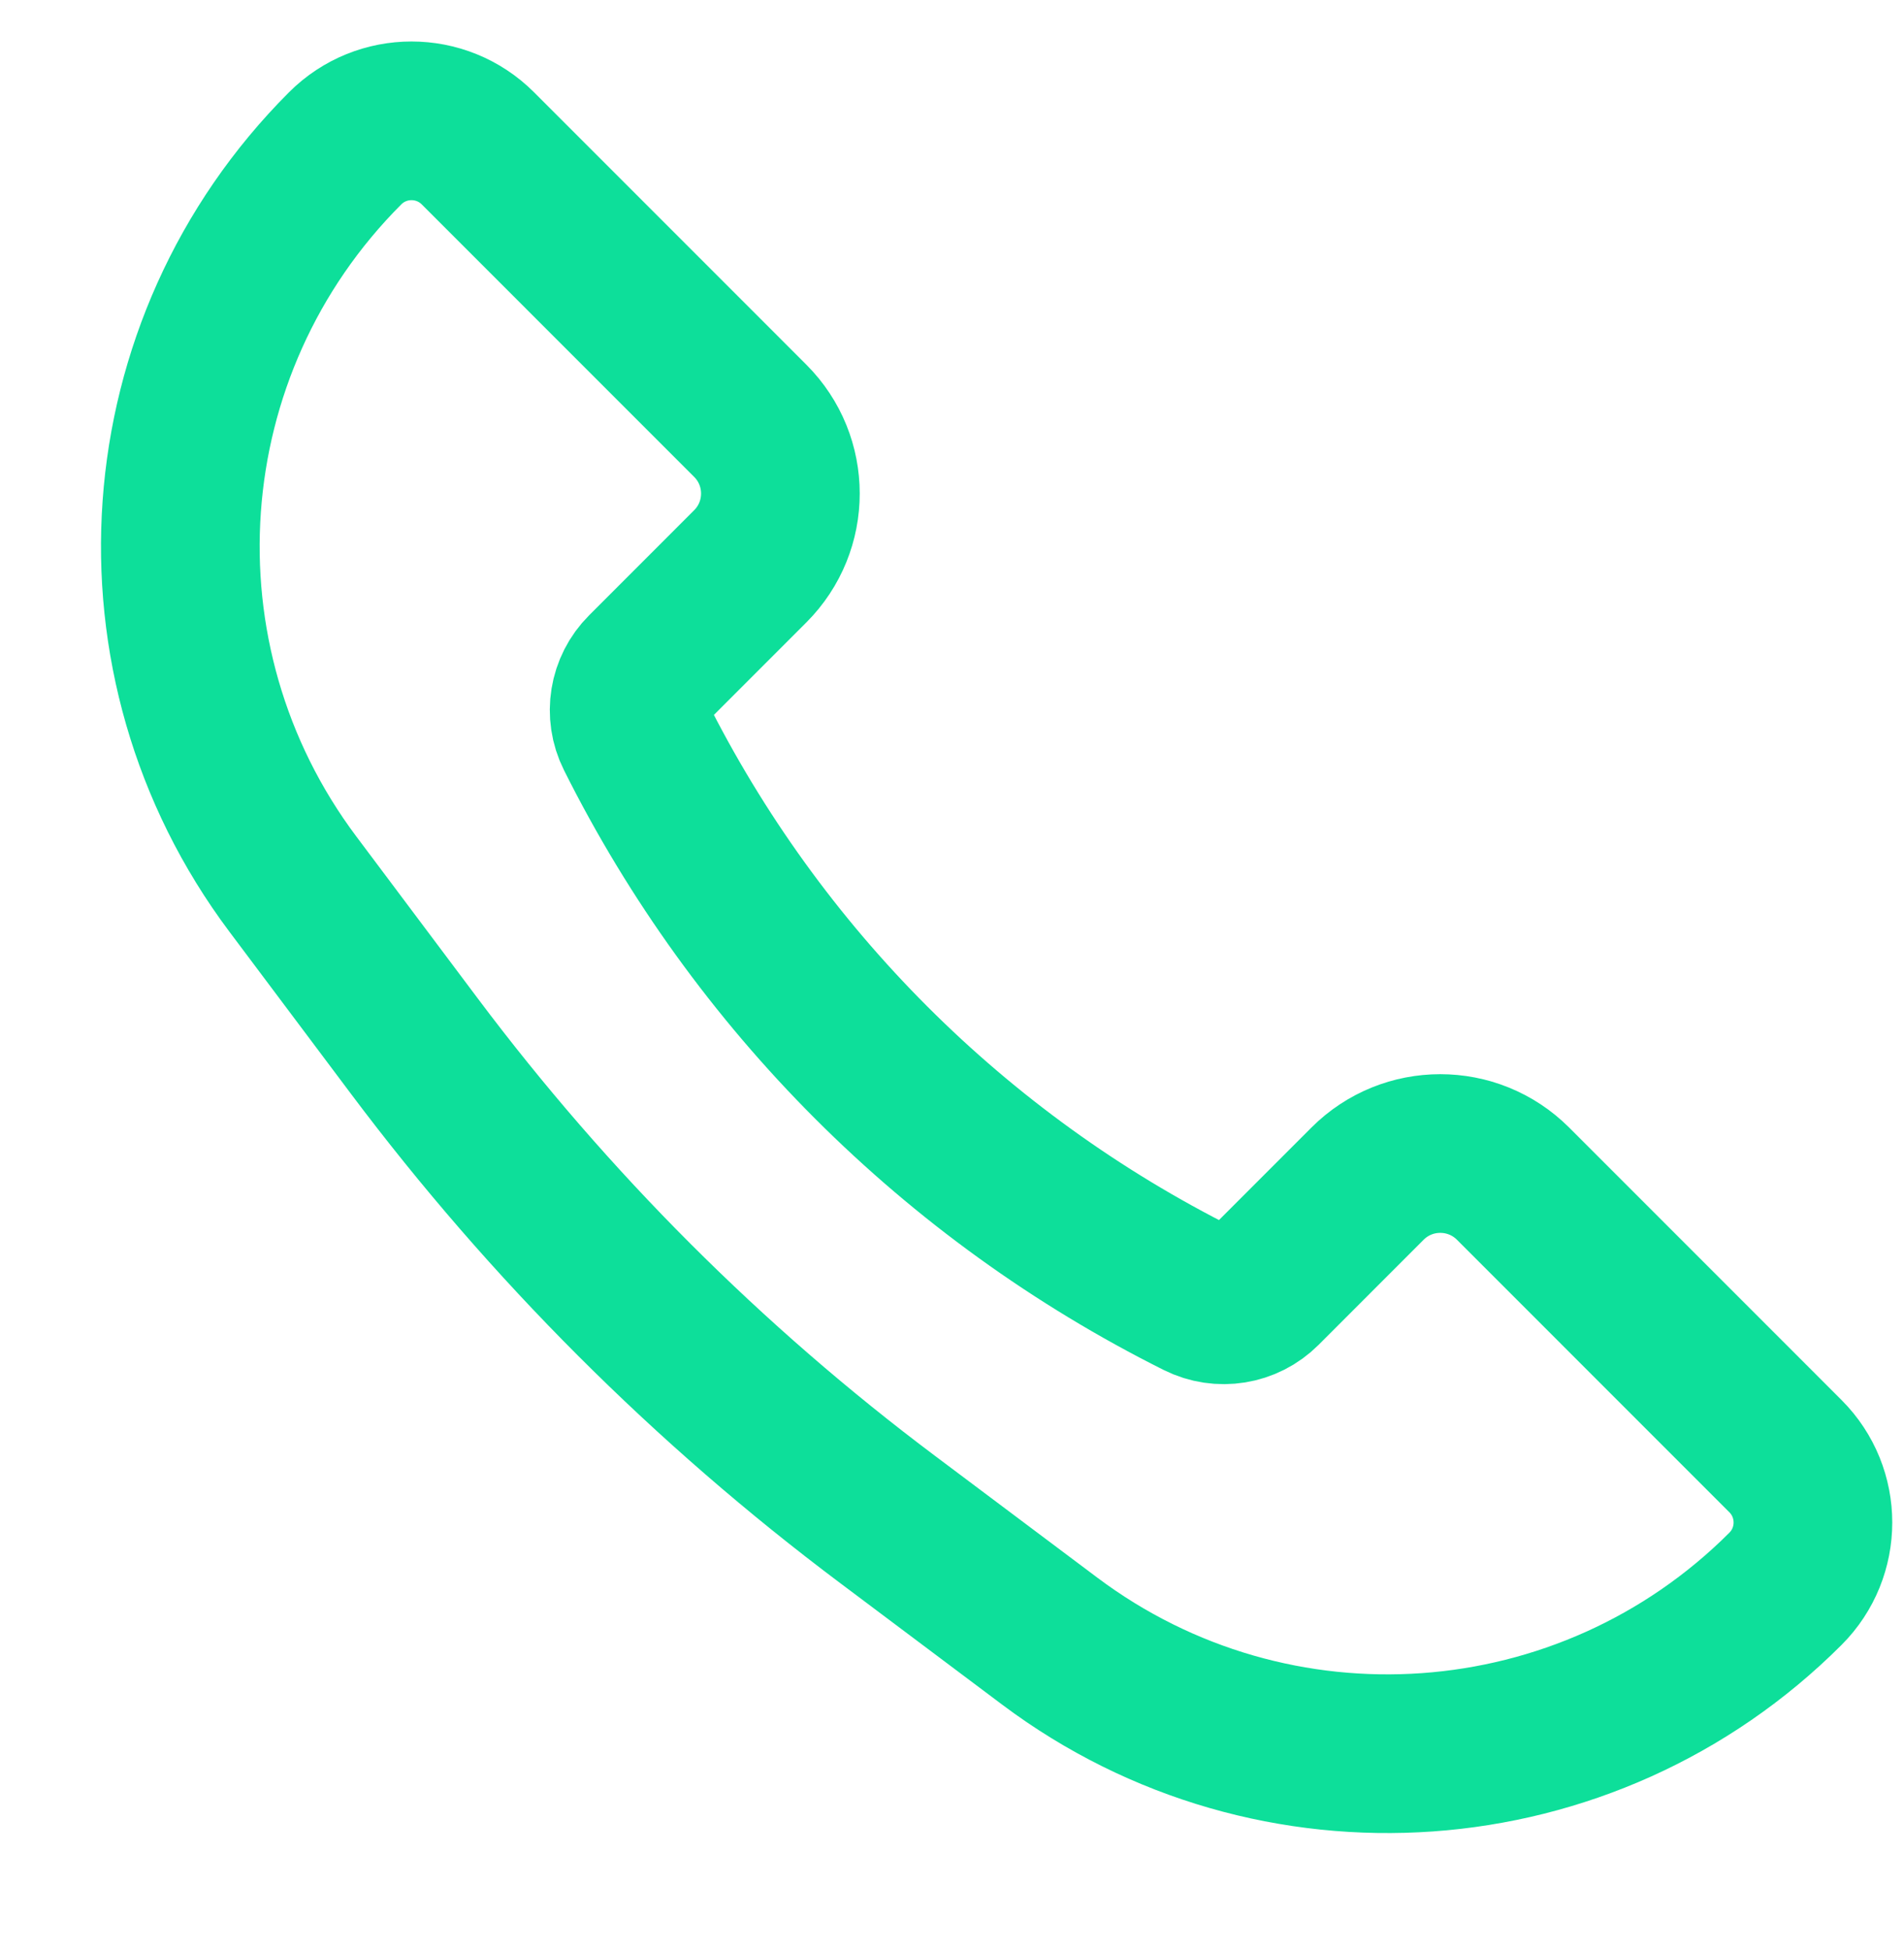 <svg width="42" height="43" viewBox="0 0 42 43" fill="none" xmlns="http://www.w3.org/2000/svg">
<path d="M33.376 26.106L39.385 32.116C40.193 32.924 40.193 34.234 39.385 35.042C35.016 39.411 28.099 39.903 23.156 36.196L19.581 33.514C15.624 30.547 12.11 27.032 9.142 23.075L6.461 19.5C2.754 14.557 3.245 7.64 7.614 3.271C8.422 2.463 9.732 2.463 10.541 3.271L16.55 9.281C17.436 10.167 17.436 11.604 16.55 12.49L14.233 14.808C13.864 15.176 13.773 15.739 14.006 16.204C16.699 21.59 21.066 25.957 26.452 28.65C26.918 28.883 27.481 28.792 27.849 28.424L30.166 26.106C31.052 25.22 32.489 25.22 33.376 26.106Z" stroke="#0DDF9A" stroke-width="3.5"/>
</svg>
